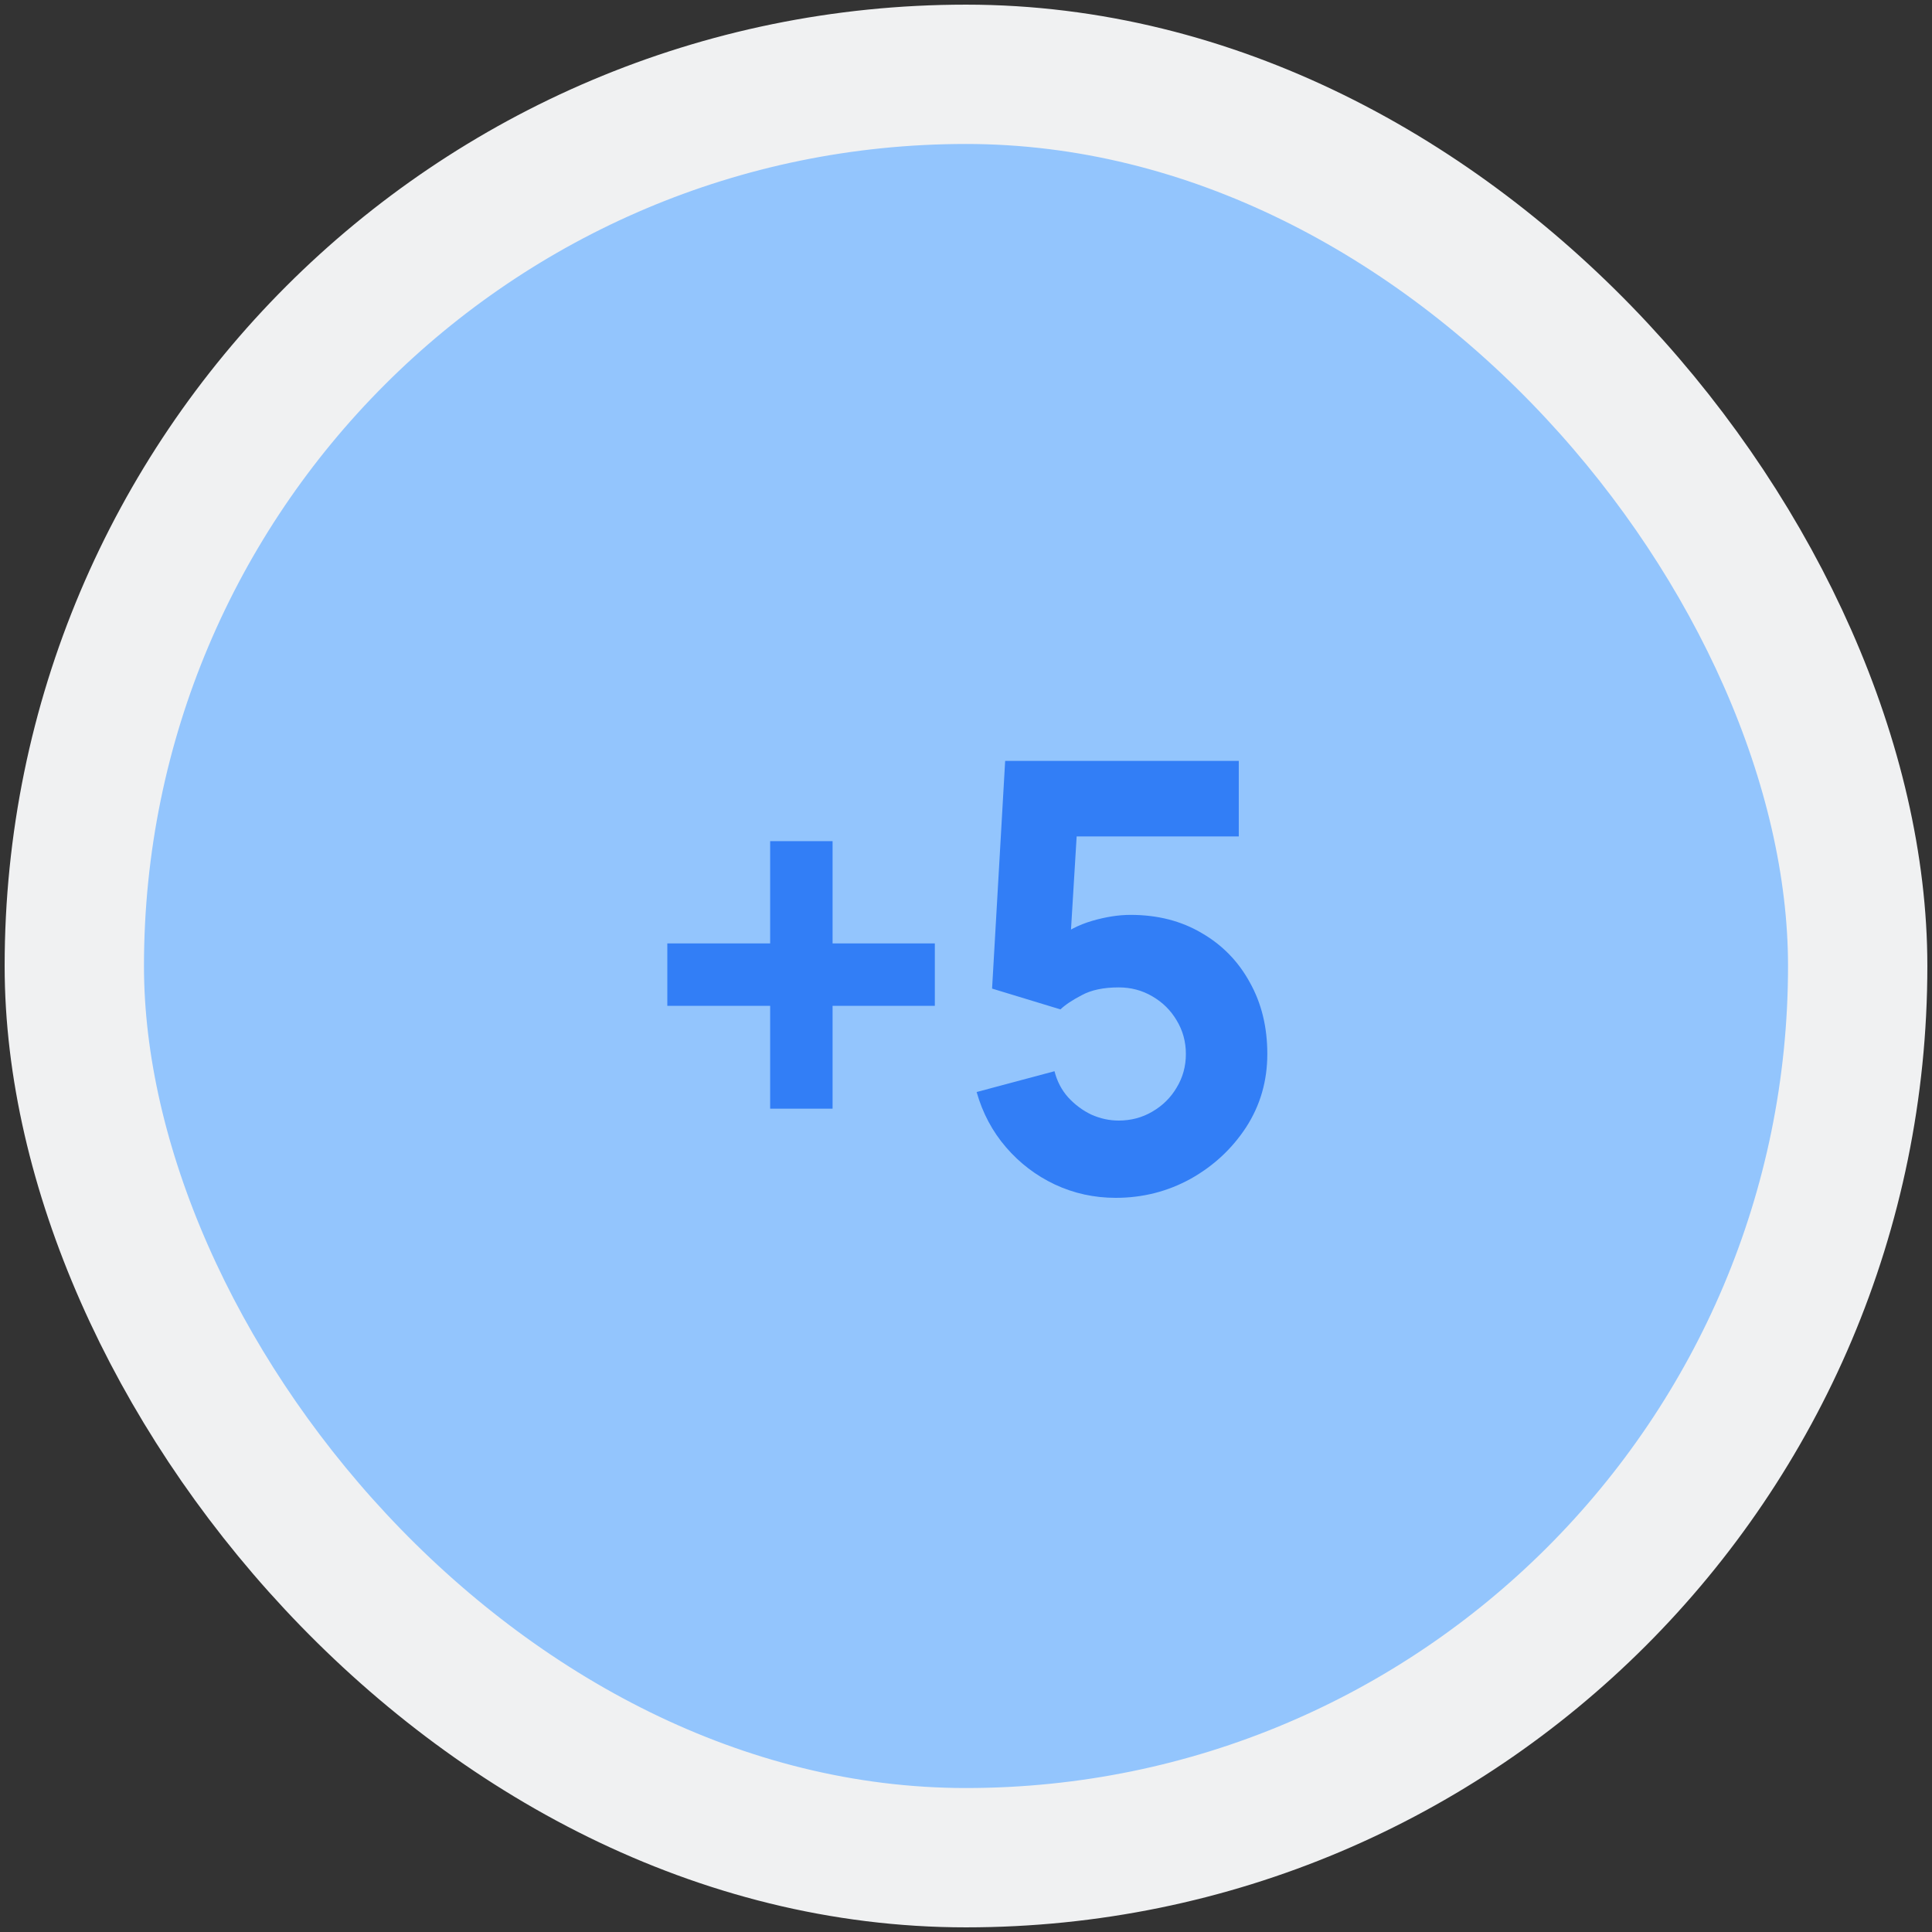 <svg width="52" height="52" viewBox="0 0 52 52" fill="none" xmlns="http://www.w3.org/2000/svg">
<rect x="0" y="0" width="52" height="52" fill="#333333" stroke="none"/>
<rect x="2" y="2" width="48" height="48" rx="24" fill="#93C5FD" stroke="#F0F1F2" stroke-width="3.75"/>
<mask id="mask0_252_19533" style="mask-type:alpha" maskUnits="userSpaceOnUse" x="2" y="2" width="48" height="48">
<rect x="2" y="2" width="48" height="48" rx="24" fill="white"/>
</mask>
<g mask="url(#mask0_252_19533)">
<path d="M20.729 29.84V27.072H17.961V25.392H20.729V22.64H22.409V25.392H25.161V27.072H22.409V29.84H20.729Z" fill="#327EF6"/>
<path d="M30.03 32.24C29.449 32.24 28.902 32.12 28.39 31.88C27.883 31.64 27.446 31.307 27.078 30.88C26.71 30.453 26.446 29.957 26.286 29.392L28.382 28.832C28.451 29.104 28.574 29.339 28.75 29.536C28.931 29.733 29.139 29.888 29.374 30C29.614 30.107 29.859 30.16 30.11 30.16C30.441 30.16 30.742 30.08 31.014 29.92C31.291 29.76 31.51 29.544 31.67 29.272C31.835 29 31.918 28.699 31.918 28.368C31.918 28.037 31.835 27.736 31.67 27.464C31.51 27.192 31.291 26.976 31.014 26.816C30.742 26.656 30.441 26.576 30.11 26.576C29.705 26.576 29.374 26.645 29.118 26.784C28.862 26.917 28.67 27.045 28.542 27.168L26.702 26.608L27.054 20.48H33.342V22.512H28.254L29.022 21.792L28.782 25.744L28.414 25.296C28.702 25.061 29.03 24.891 29.398 24.784C29.766 24.677 30.11 24.624 30.43 24.624C31.155 24.624 31.793 24.787 32.342 25.112C32.897 25.432 33.329 25.875 33.638 26.44C33.953 27 34.11 27.643 34.11 28.368C34.11 29.093 33.921 29.749 33.542 30.336C33.163 30.917 32.665 31.381 32.046 31.728C31.427 32.069 30.755 32.24 30.03 32.24Z" fill="#327EF6"/>
</g>
</svg>

